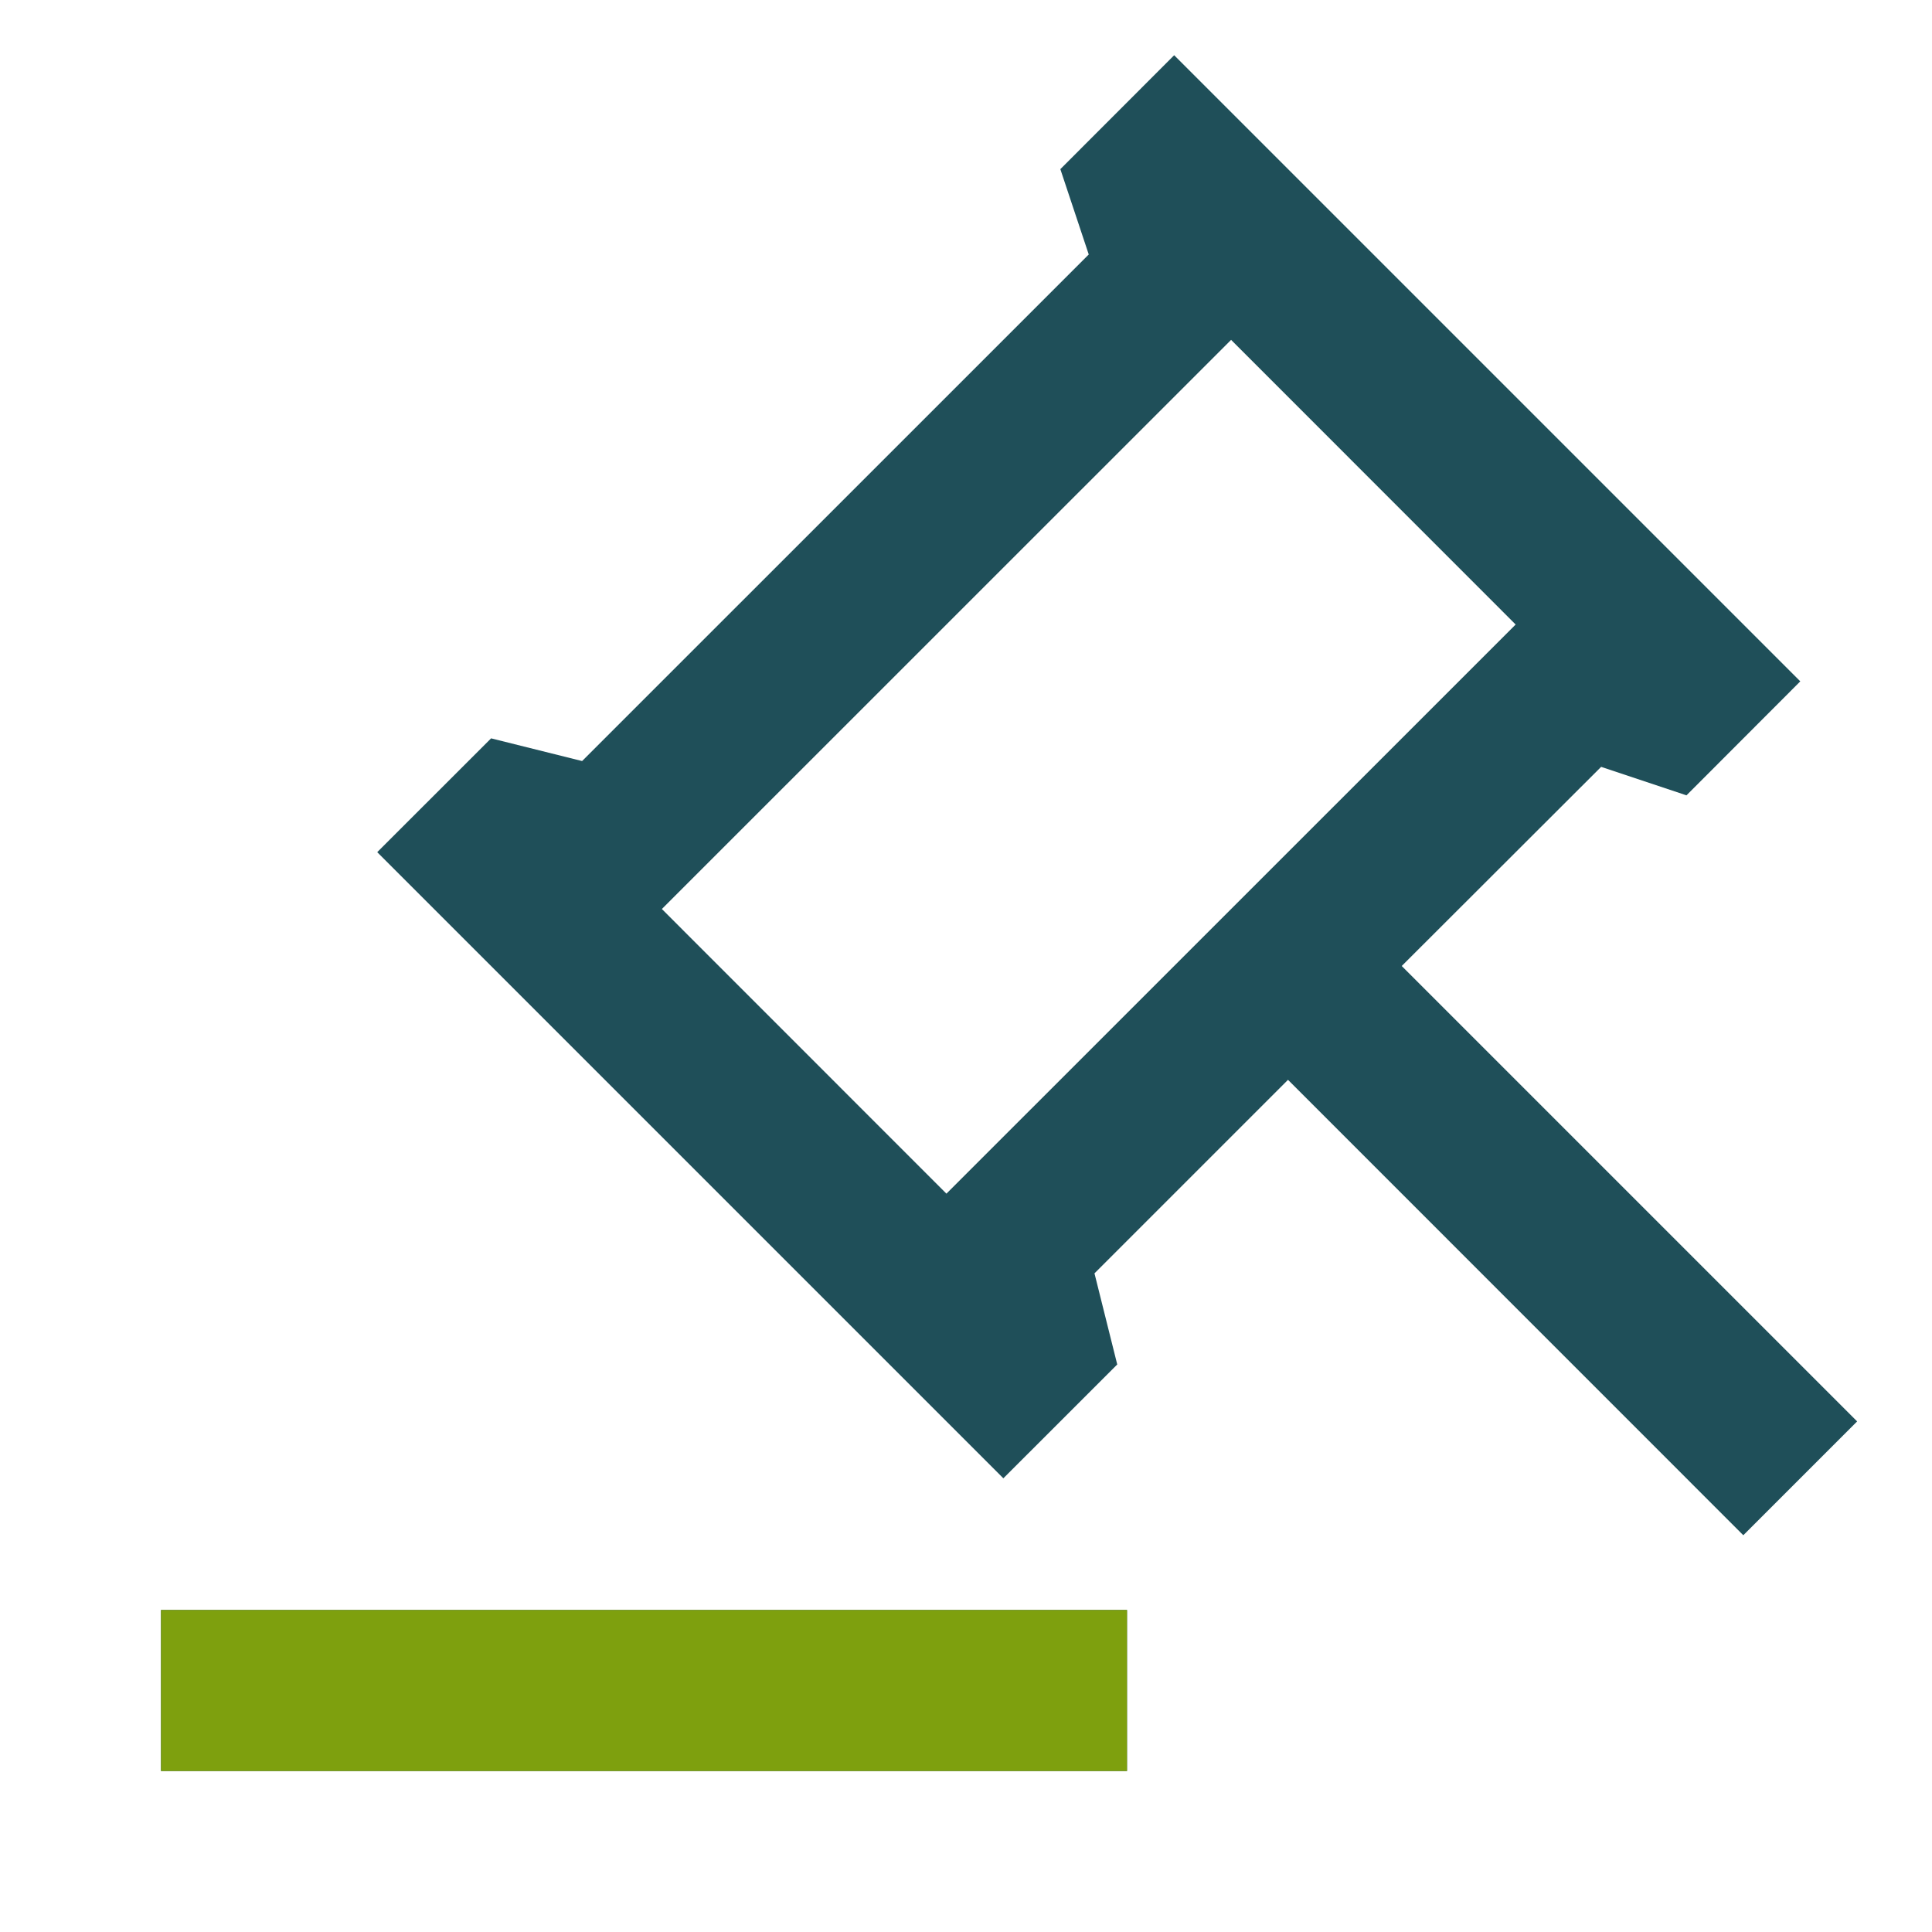 <svg width="60" height="60" viewBox="0 0 60 60" fill="none" xmlns="http://www.w3.org/2000/svg">
<g clip-path="url(#clip0_269_1267)">
<path d="M35 50V55H5V50H35ZM36.465 1.715L55.91 21.16L52.375 24.7L49.725 23.815L43.532 30L57.675 44.143L54.14 47.678L40 33.535L33.99 39.545L34.697 42.375L31.16 45.91L11.715 26.465L15.252 22.93L18.078 23.635L33.812 7.903L32.93 5.253L36.465 1.715ZM38.233 10.555L20.555 28.23L29.392 37.07L47.07 19.395L38.233 10.555Z" fill="#1F4F59"/>
</g>
<g clip-path="url(#clip1_269_1267)">
<path fill-rule="evenodd" clip-rule="evenodd" d="M35 55V50H5V55H35Z" fill="#7EA00E"/>
</g>
<defs>
<clipPath id="clip0_269_1267">
<rect width="60" height="60" fill="white"/>
</clipPath>
<clipPath id="clip1_269_1267">
<rect width="60" height="60" fill="white"/>
</clipPath>
</defs>
</svg>
